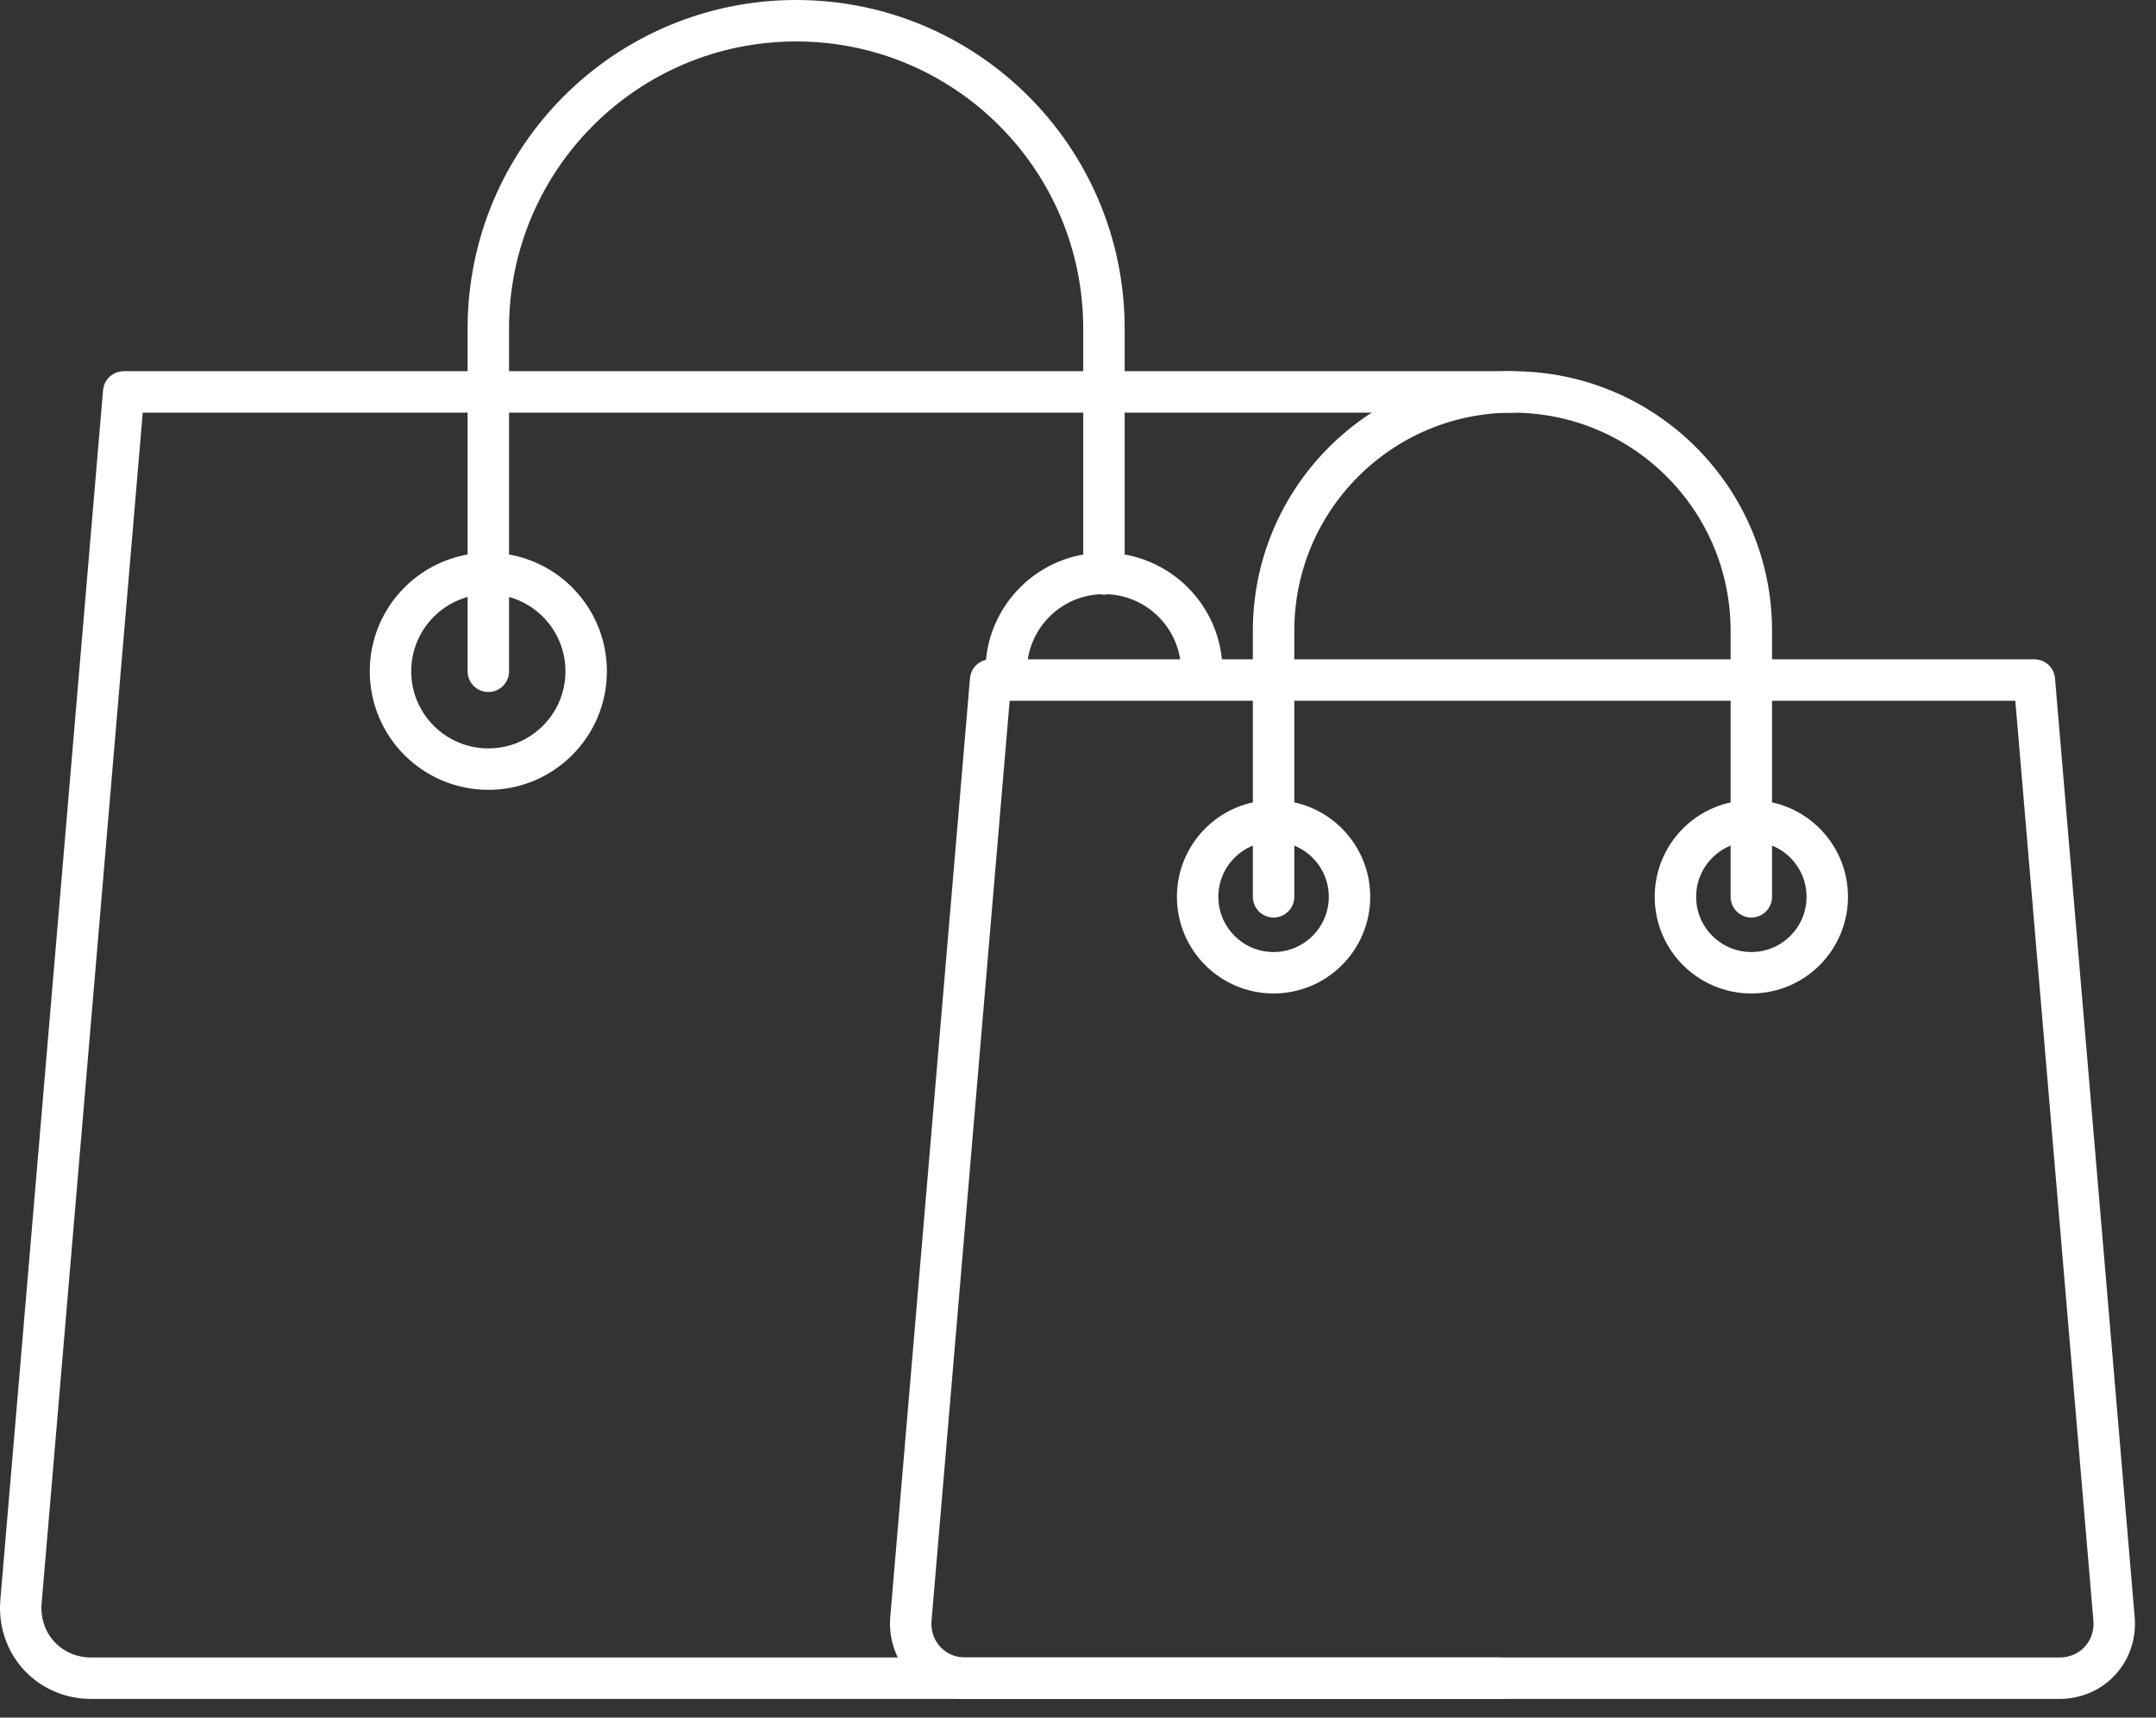 <?xml version="1.0" encoding="UTF-8"?>
<svg width="59px" height="47px" viewBox="0 0 59 47" version="1.1" xmlns="http://www.w3.org/2000/svg" xmlns:xlink="http://www.w3.org/1999/xlink">
    <rect x="0" y="0" width="59" height="47" fill="#333333" stroke="none"/>
    <title>GSA</title>
    <g id="17269_SITOUR_SITE_Retail_Brand" stroke="none" stroke-width="1" fill="none" fill-rule="evenodd" stroke-linecap="round" stroke-linejoin="round">
        <g id="17269_SITOUR_Siteweb_vitrine_Retail_01" transform="translate(-963, -3145)" stroke="#FFFFFF" stroke-width="1.134">
            <g id="SECTEURACTIVITE_SLIDER_2" transform="translate(0, 2913)">
                <g id="GSA" transform="translate(963, 232)">
                    <path d="M55.671,18.608 L57.851,44.291 C57.928,45.188 57.256,45.922 56.358,45.922 L41.39,45.922 L26.421,45.922 C25.524,45.922 24.852,45.188 24.928,44.291 L27.109,18.608 L55.671,18.608 Z" id="Stroke-1"></path>
                    <path d="M34.852,24.54 L34.852,17.262 C34.852,13.652 37.779,10.725 41.389,10.725 C44.999,10.725 47.926,13.652 47.926,17.262 L47.926,24.54" id="Stroke-3"></path>
                    <path d="M36.93,24.54 C36.93,23.393 35.999,22.462 34.852,22.462 C33.704,22.462 32.774,23.393 32.774,24.54 C32.774,25.687 33.704,26.618 34.852,26.618 C35.999,26.618 36.93,25.687 36.93,24.54 Z" id="Stroke-5"></path>
                    <path d="M50.004,24.54 C50.004,23.393 49.074,22.462 47.927,22.462 C46.779,22.462 45.849,23.393 45.849,24.54 C45.849,25.687 46.779,26.618 47.927,26.618 C49.074,26.618 50.004,25.687 50.004,24.54 Z" id="Stroke-7"></path>
                    <path d="M41.076,45.922 L21.787,45.922 L2.498,45.922 C1.342,45.922 0.476,44.976 0.575,43.82 L3.385,10.725 L41.389,10.725" id="Stroke-9"></path>
                    <path d="M13.363,18.369 L13.363,8.991 C13.363,4.338 17.134,0.567 21.786,0.567 C26.439,0.567 30.21,4.338 30.21,8.991 L30.21,15.705" id="Stroke-11"></path>
                    <path d="M16.041,18.369 C16.041,16.89 14.842,15.691 13.364,15.691 C11.885,15.691 10.686,16.89 10.686,18.369 C10.686,19.848 11.885,21.046 13.364,21.046 C14.842,21.046 16.041,19.848 16.041,18.369 Z" id="Stroke-13"></path>
                    <path d="M30.21,15.691 C28.731,15.691 27.533,16.89 27.533,18.369" id="Stroke-15"></path>
                    <path d="M30.21,15.691 C31.689,15.691 32.888,16.89 32.888,18.369" id="Stroke-17"></path>
                </g>
            </g>
        </g>
    </g>
</svg>